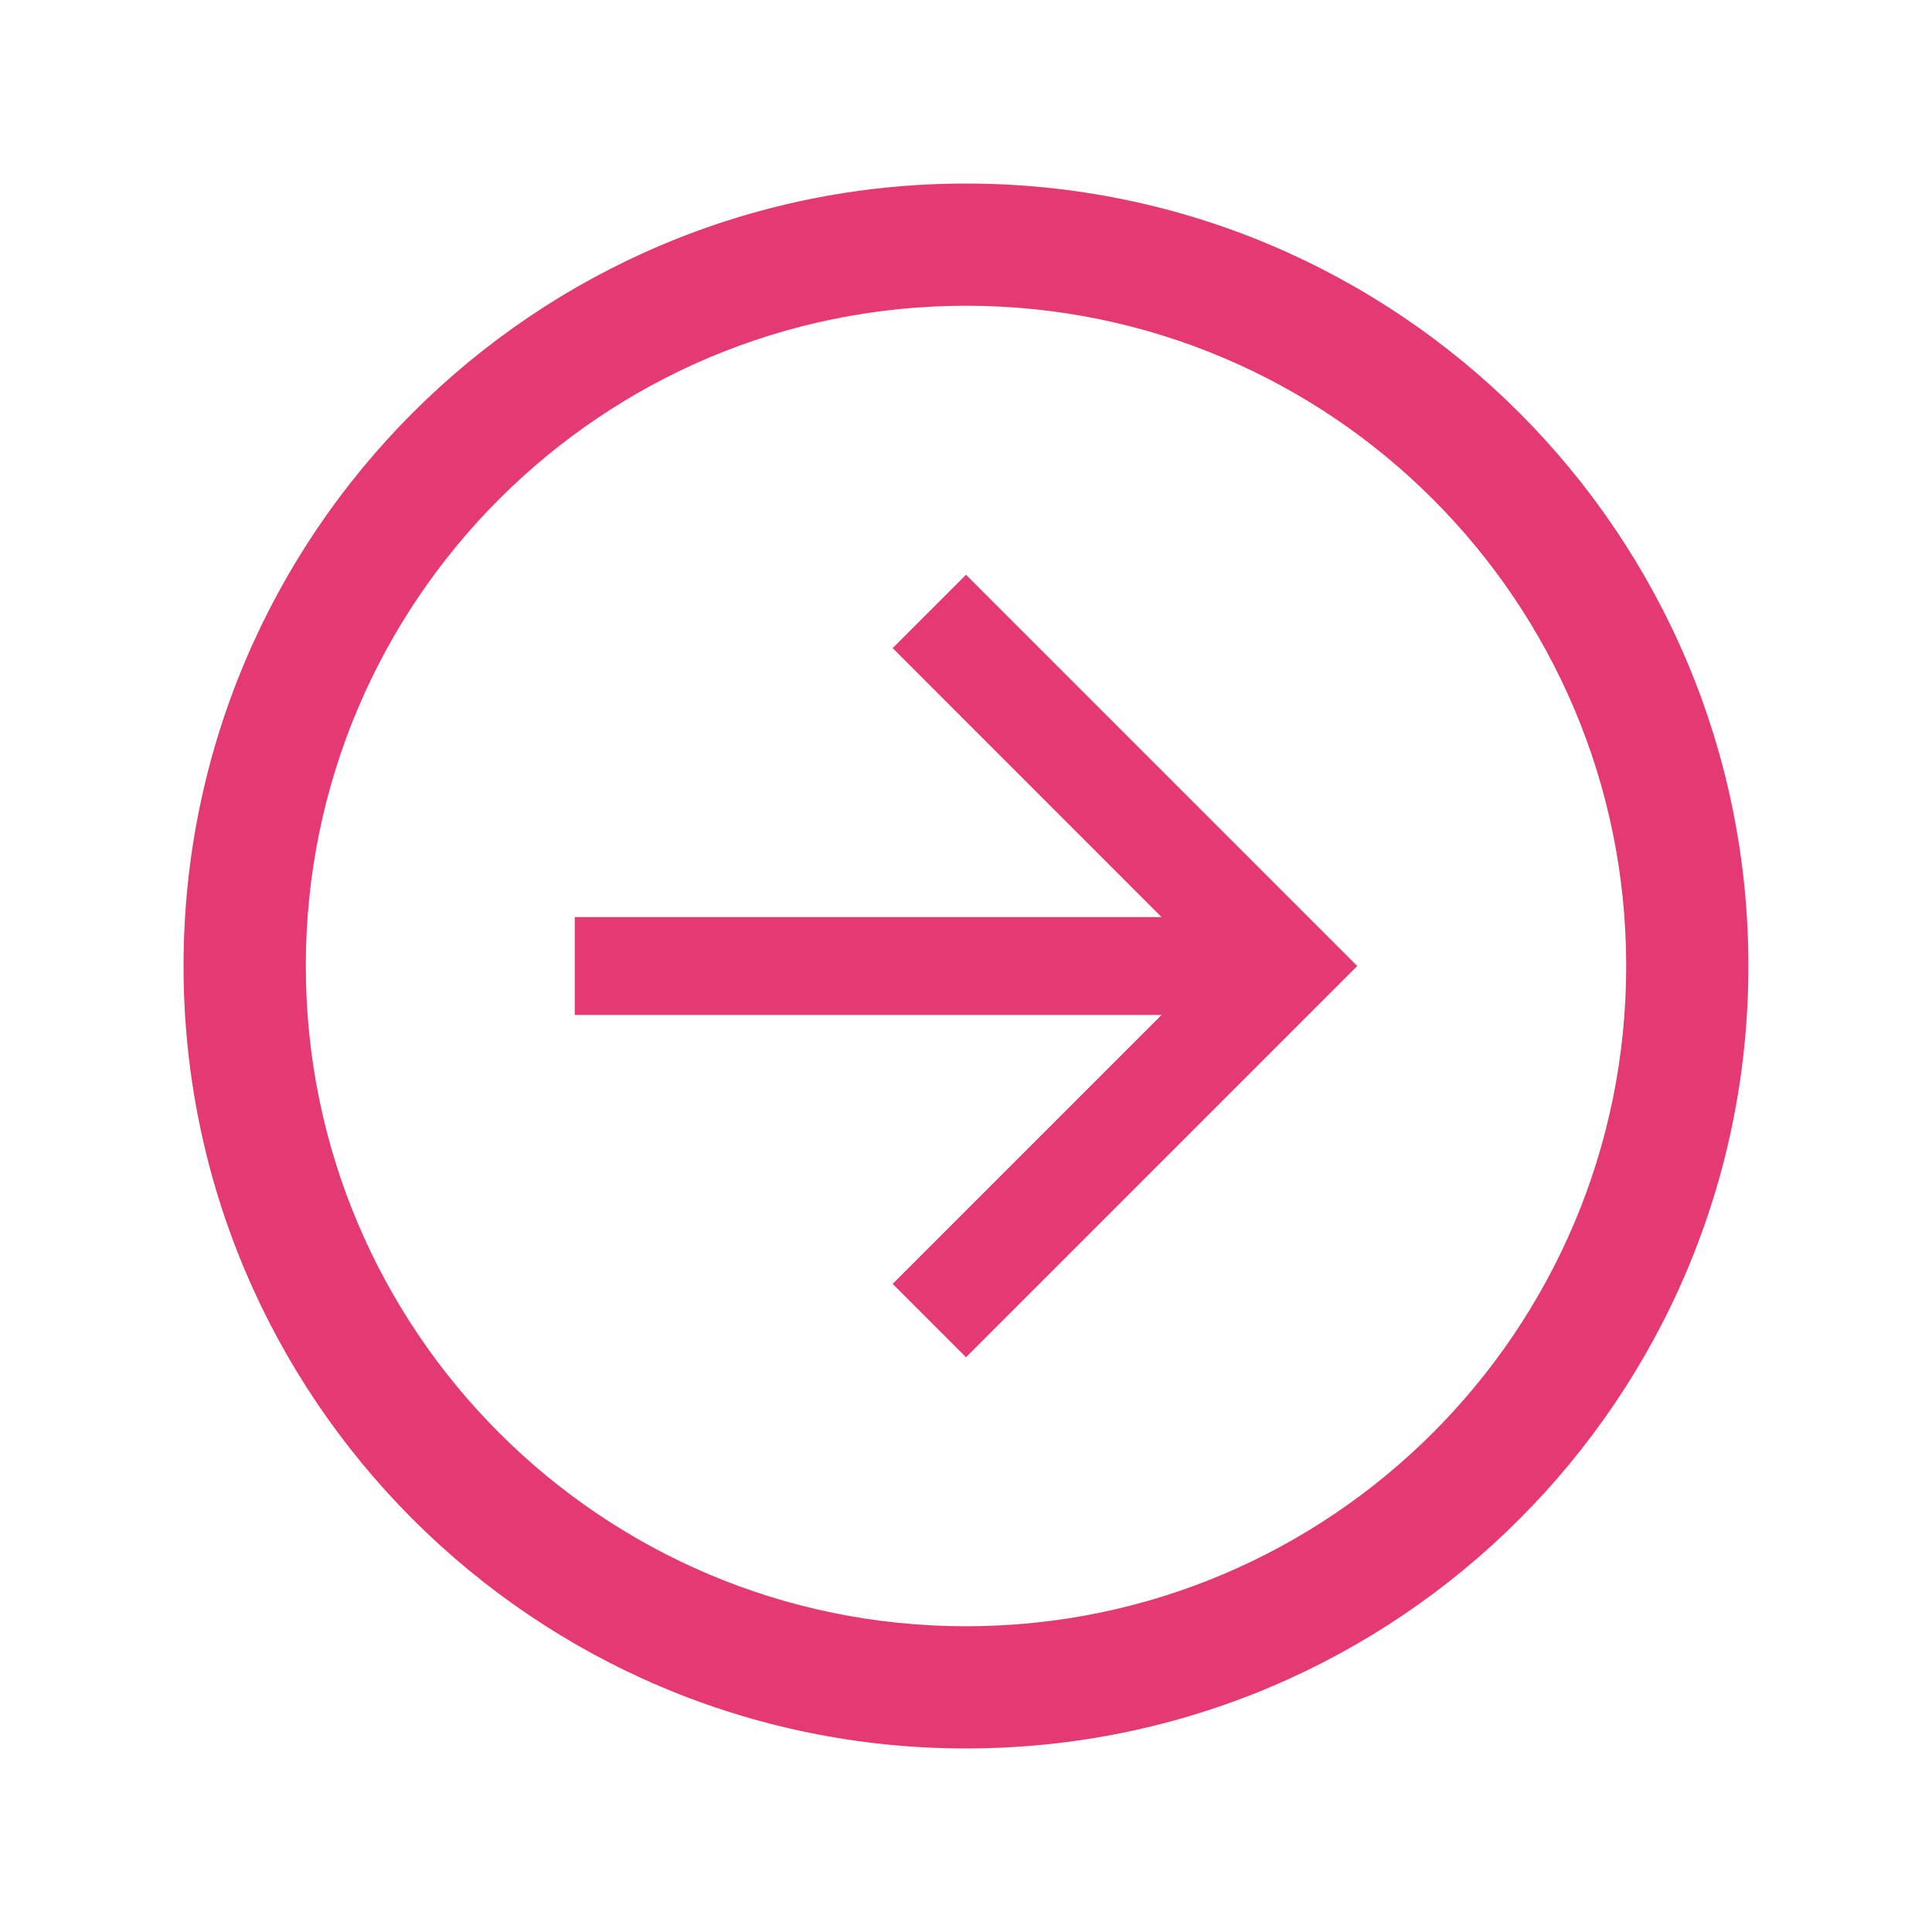 <?xml version="1.0" encoding="utf-8"?>
<!-- Generator: Adobe Illustrator 15.0.0, SVG Export Plug-In . SVG Version: 6.00 Build 0)  -->
<!DOCTYPE svg PUBLIC "-//W3C//DTD SVG 1.1//EN" "http://www.w3.org/Graphics/SVG/1.1/DTD/svg11.dtd">
<svg version="1.1" id="Layer_1" xmlns="http://www.w3.org/2000/svg" xmlns:xlink="http://www.w3.org/1999/xlink" x="0px" y="0px"
	 width="32px" height="32px" viewBox="0 0 32 32" enable-background="new 0 0 32 32" xml:space="preserve">
<circle fill="none" cx="16" cy="16" r="16"/>
<path fill="#E43973" d="M3.04,16c0,7.157,5.804,12.96,12.96,12.96c7.158,0,12.959-5.803,12.959-12.96
	C28.96,8.843,23.158,3.04,16,3.04C8.844,3.04,3.04,8.843,3.04,16z M5.065,16C5.065,9.96,9.961,5.064,16,5.064
	c6.038,0,10.935,4.896,10.935,10.936c0,6.039-4.897,10.936-10.935,10.936C9.961,26.936,5.065,22.039,5.065,16z"/>
<polygon fill="#E43973" points="9.52,15.19 9.52,16.811 19.239,16.811 14.785,21.265 16,22.48 22.48,16 16,9.52 14.785,10.735 
	19.239,15.19 "/>
</svg>
